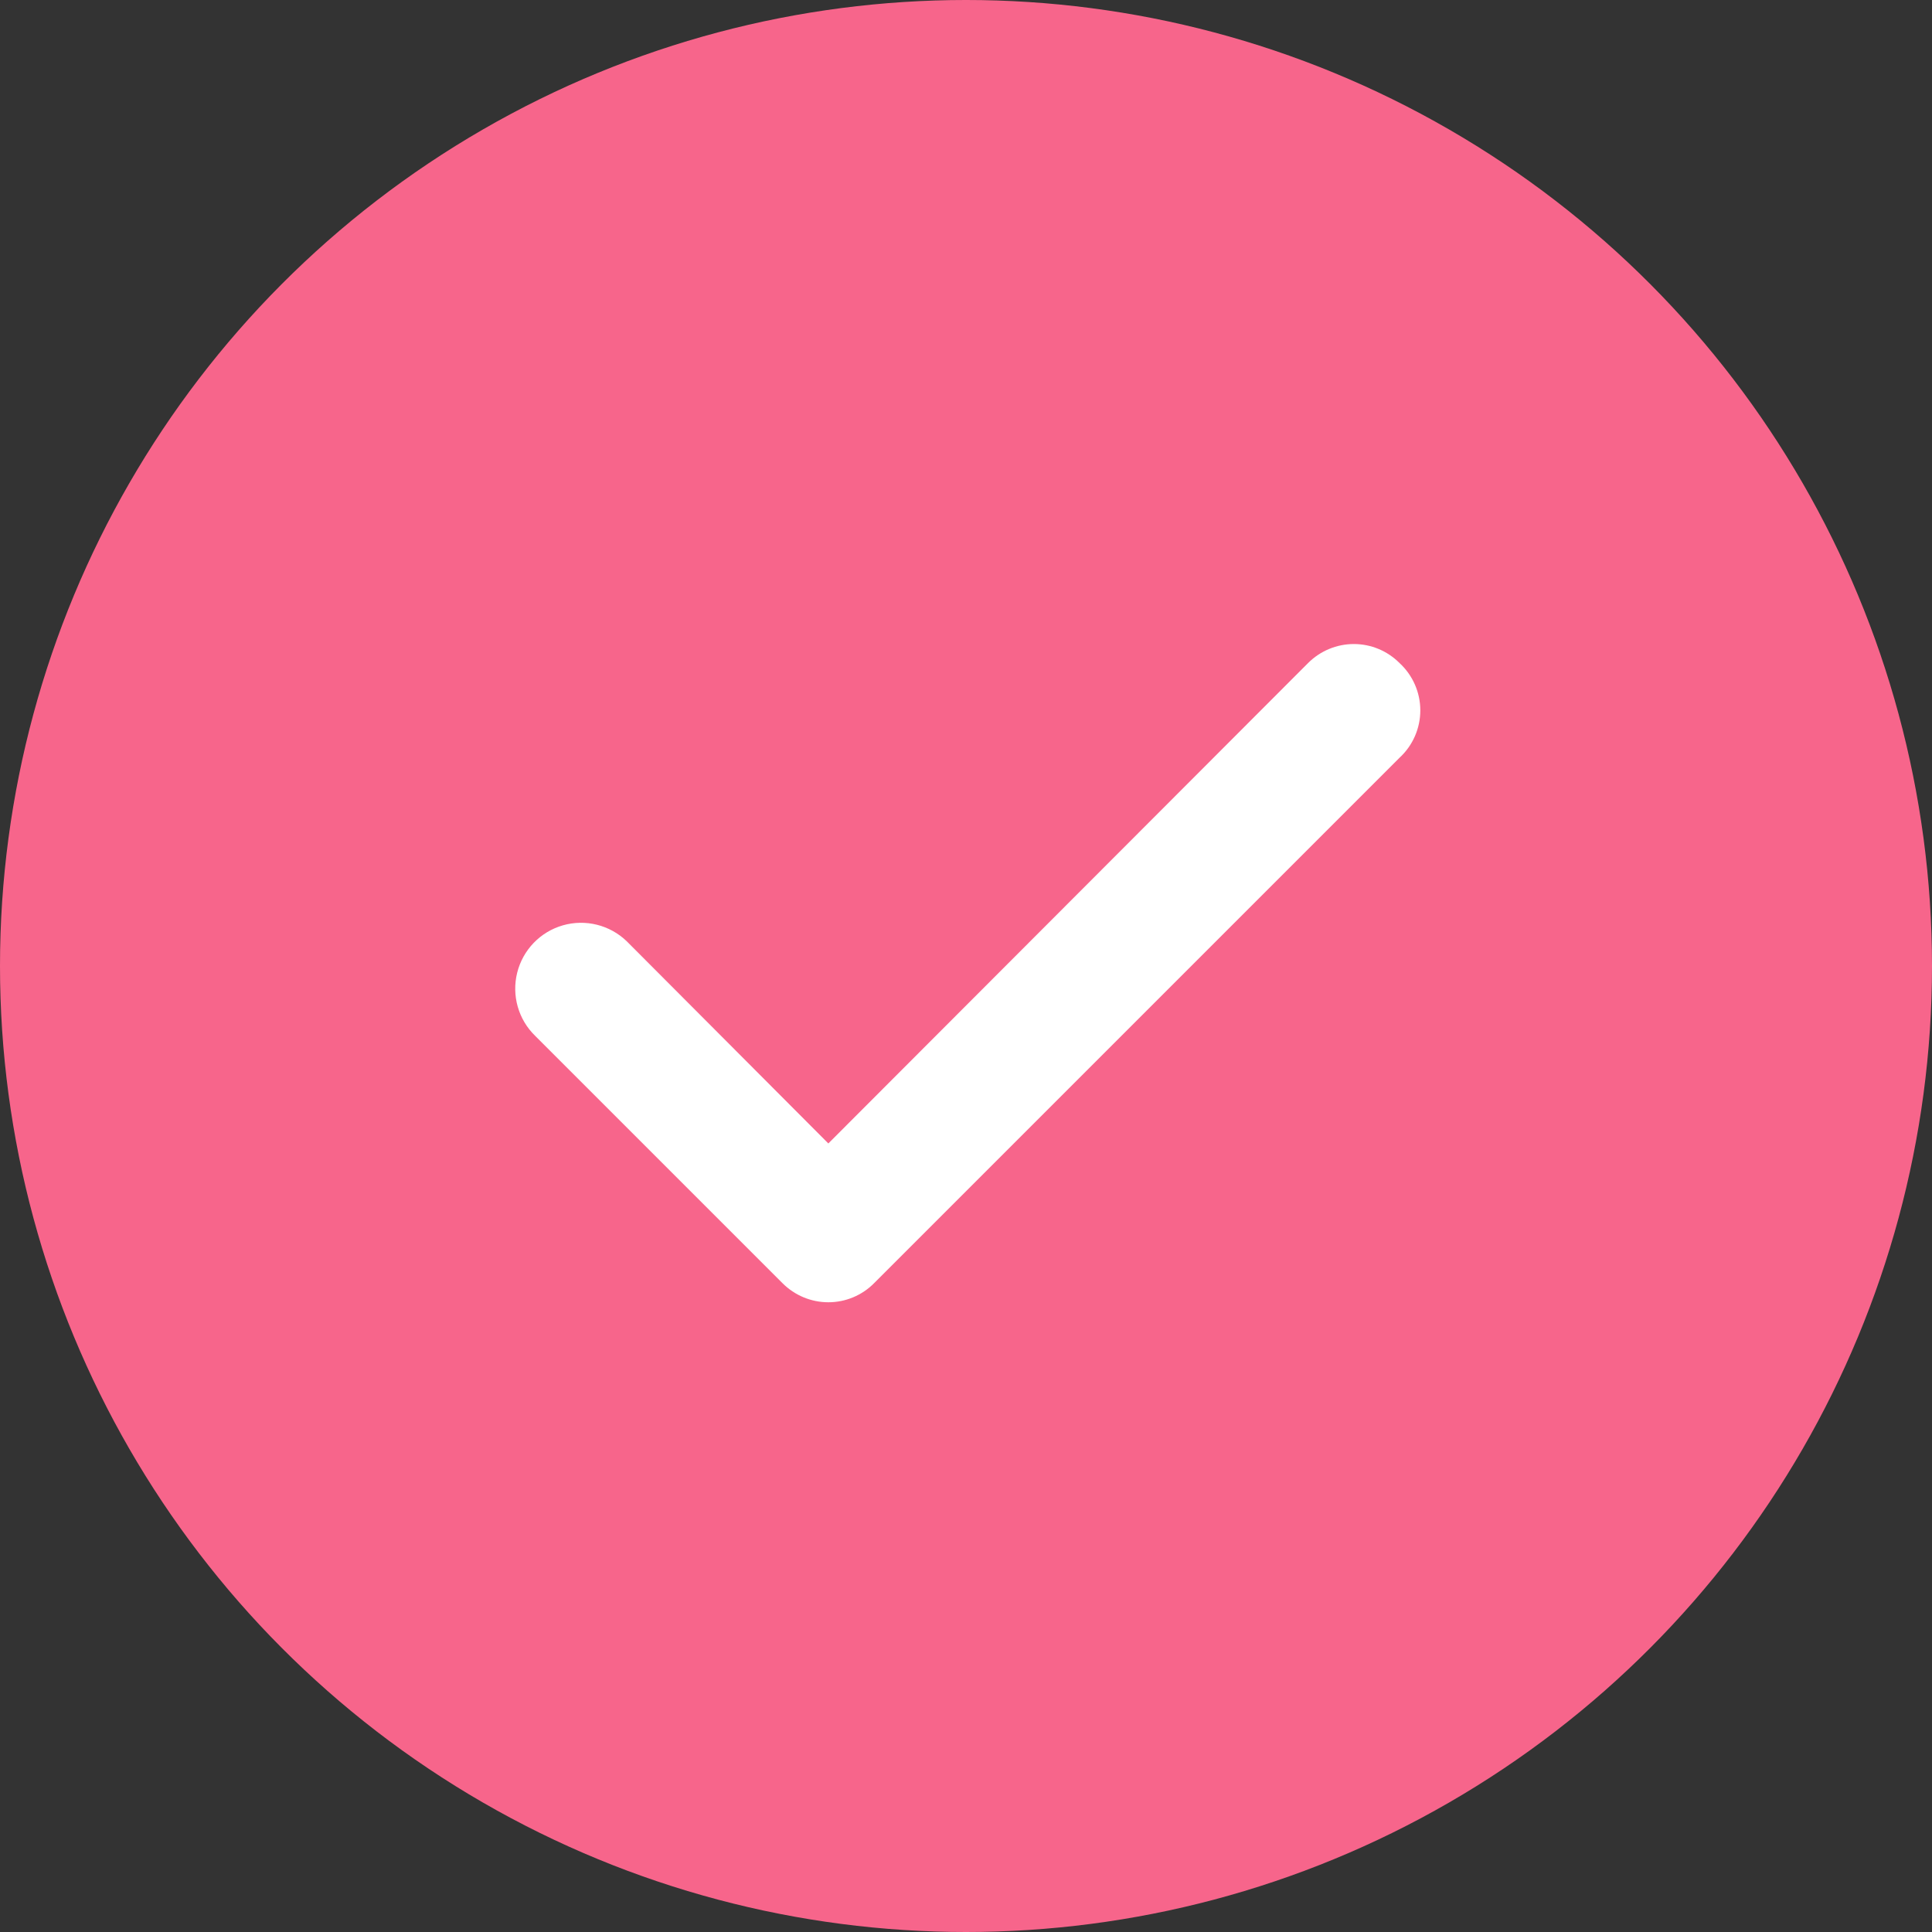 <svg width="20" height="20" viewBox="0 0 20 20" fill="none" xmlns="http://www.w3.org/2000/svg">
    <rect x="0" y="0" width="20" height="20" fill="#333333" stroke="none"/>
    <circle cx="10" cy="10" r="10" fill="#F7658B" />
    <path
        d="M14.488 6.864C14.363 6.738 14.193 6.667 14.015 6.667C13.837 6.667 13.667 6.738 13.541 6.864L8.575 11.837L6.488 9.744C6.313 9.575 6.061 9.512 5.827 9.579C5.593 9.646 5.413 9.833 5.354 10.069C5.295 10.305 5.366 10.555 5.541 10.724L8.101 13.284C8.227 13.41 8.397 13.481 8.575 13.481C8.753 13.481 8.923 13.41 9.048 13.284L14.488 7.844C14.625 7.718 14.703 7.54 14.703 7.354C14.703 7.168 14.625 6.99 14.488 6.864Z"
        fill="white" />
</svg>